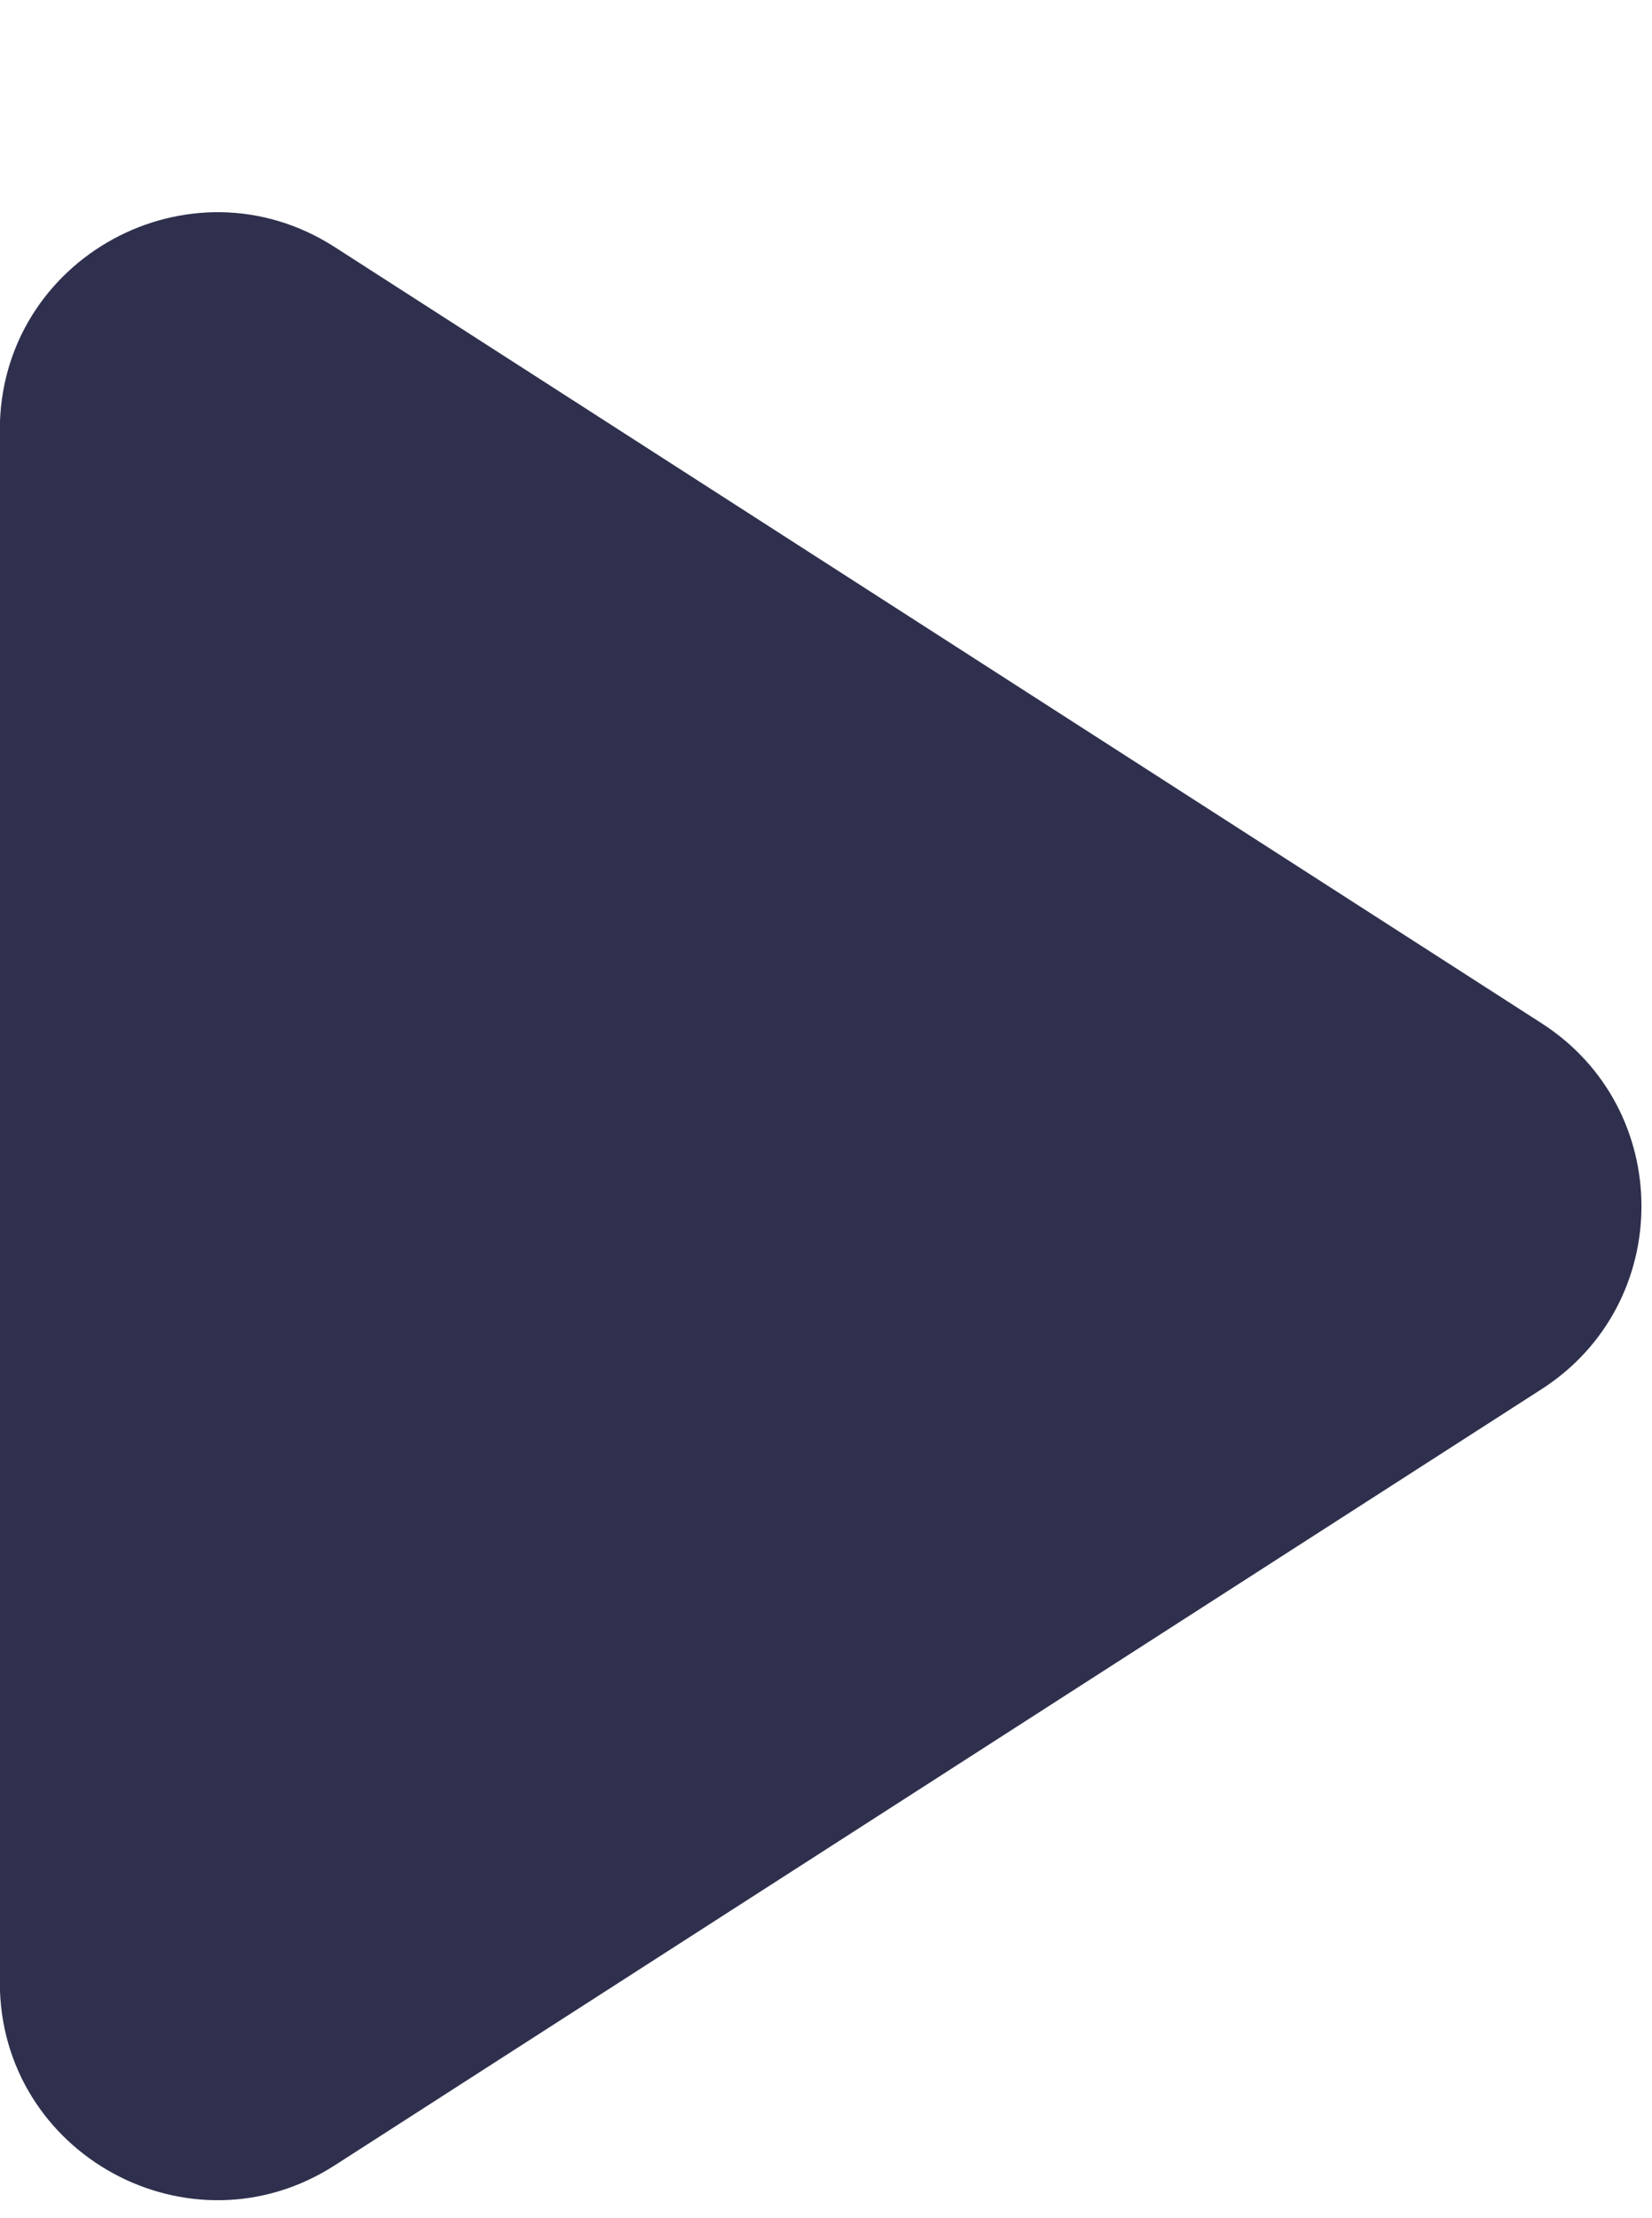 <svg width="38" height="51" viewBox="0 0 38 51" fill="none" xmlns="http://www.w3.org/2000/svg">
<g filter="url(#filter0_d_329_3302)">
<path d="M-0.004 5.887C-0.004 1.931 4.373 -0.458 7.7 1.681L35.461 19.527C38.523 21.495 38.523 25.971 35.461 27.939L7.7 45.785C4.373 47.924 -0.004 45.535 -0.004 41.579V5.887Z" fill="#2E304D"/>
</g>
<defs>
<filter id="filter0_d_329_3302" x="-0.004" y="0.878" width="37.761" height="49.709" filterUnits="userSpaceOnUse" color-interpolation-filters="sRGB">
<feFlood flood-opacity="0" result="BackgroundImageFix"/>
<feColorMatrix in="SourceAlpha" type="matrix" values="0 0 0 0 0 0 0 0 0 0 0 0 0 0 0 0 0 0 127 0" result="hardAlpha"/>
<feOffset dy="4"/>
<feComposite in2="hardAlpha" operator="out"/>
<feColorMatrix type="matrix" values="0 0 0 0 1 0 0 0 0 1 0 0 0 0 1 0 0 0 1 0"/>
<feBlend mode="normal" in2="BackgroundImageFix" result="effect1_dropShadow_329_3302"/>
<feBlend mode="normal" in="SourceGraphic" in2="effect1_dropShadow_329_3302" result="shape"/>
</filter>
</defs>
</svg>
